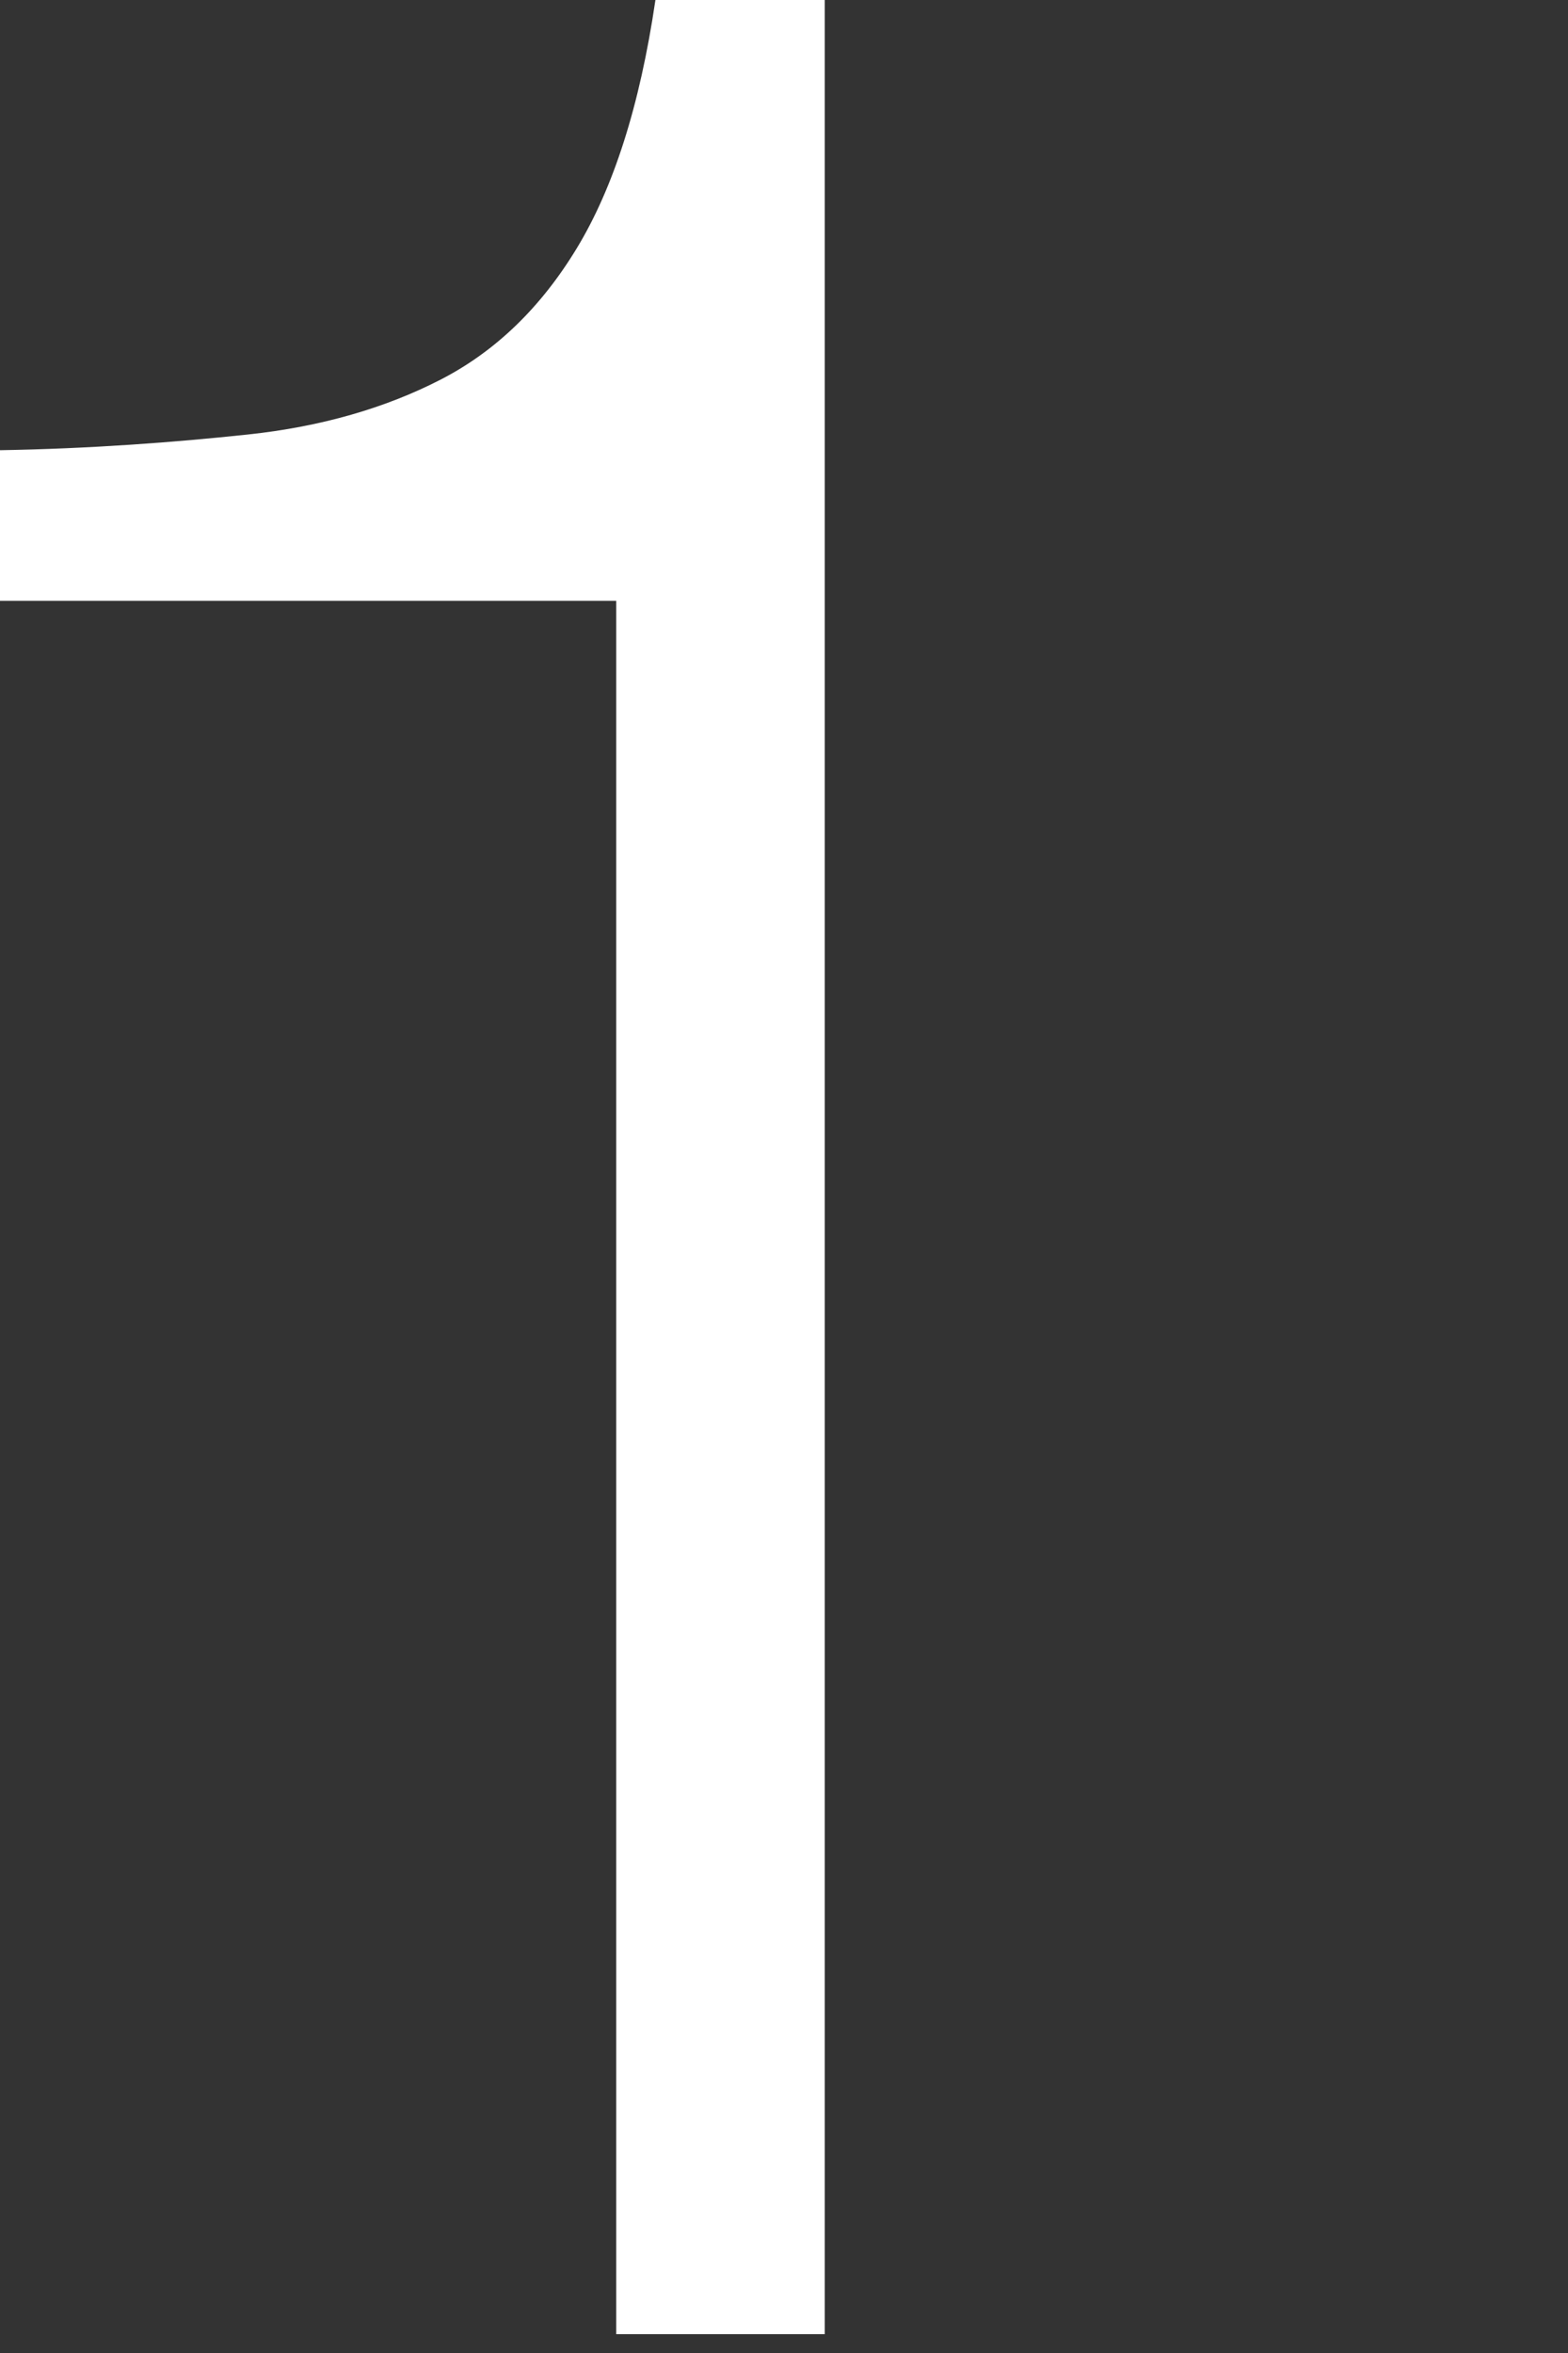 <svg xmlns="http://www.w3.org/2000/svg" viewBox="0 0 100 150" enable-background="new 0 0 100 150"><rect x="0" y="0" width="100" height="150" fill="#333333" stroke="none"/><style type="text/css">.st0{fill:#FFFFFF;}</style><path class="st0" d="M15.8 27.7c4.7-.5 8.8-1.7 12.3-3.5s6.4-4.6 8.7-8.4c2.3-3.8 4-9 5-15.8h10.8v148.8h-13.3v-110.5h-39.3v-9.6c5.8-.1 11.1-.5 15.8-1z"/></svg>